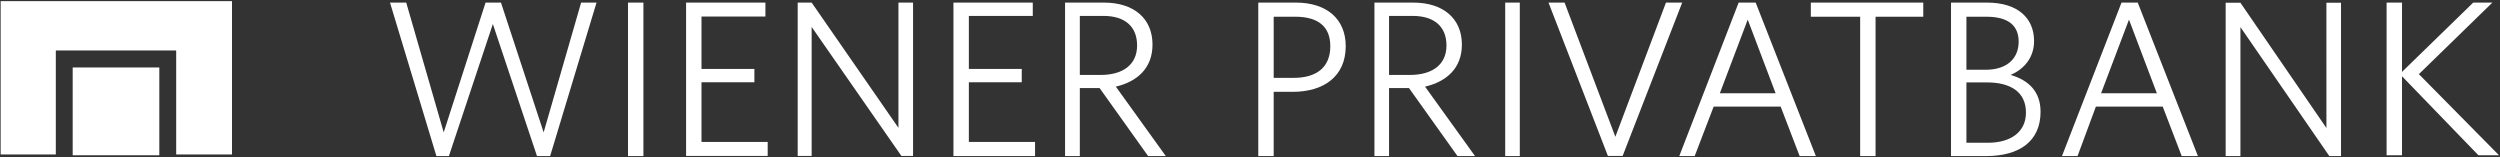 <svg version="1.2" xmlns="http://www.w3.org/2000/svg" viewBox="0 0 1541 97" width="1541" height="97">
	<rect x="0" y="0" width="1541" height="97" fill="#333333" stroke="none"/>
	<title>202404017-Jahresfinanzbericht_2023_ONLINE-1-pdf-svg</title>
	<defs>
		<clipPath clipPathUnits="userSpaceOnUse" id="cp1">
			<path d="m-3337.03-7042.91h5392.68v7654.55h-5392.68z"/>
		</clipPath>
	</defs>
	<style>
		.s0 { fill: #ffffff } 
	</style>
	<g id="Clip-Path: Page 1" clip-path="url(#cp1)">
		<g id="Page 1">
			<path id="Path 82" fill-rule="evenodd" class="s0" d="m358.2 1.6h9.5l-28.6 94.6h-8.1l-27.2-81.4-27.1 81.4h-7.7l-28.6-94.6h10l23.1 80 25.8-80h9.5l26.3 80zm28.9 0h9.5v94.6h-9.5zm45.3 85.9h40.8v8.6h-50.3v-94.5h48.9v8.6h-39.4v32.3h32.6v8.2h-32.6zm121.4-85.9h9v94.5h-7.2l-55.3-79.5v79.5h-8.6v-94.5h8.6l53.5 77.2zm43.4 85.9h40.8v8.7h-50.3v-94.6h48.9v8.2h-39.4v32.7h32.6v8.2h-32.6zm90.6-34.1l30.8 42.8h-10.9l-29.9-41.9h-12.2v41.9h-9.1v-94.6h24c18.2 0 29.9 9.6 29.9 25.9 0 14.6-9.5 22.8-22.6 25.9zm-9.5-7.2c14 0 22.6-6.4 22.6-18.2 0-11.4-7.2-18.2-20.8-18.2h-14.5v36.4zm200.1 7.2l30.8 42.8h-10.8l-29.9-41.9h-12.3v41.9h-9v-94.6h24c18.1 0 29.9 9.6 29.9 25.9 0 14.6-9.5 22.8-22.7 25.9zm-9.5-7.2c14.1 0 22.7-6.4 22.7-18.2 0-11.4-7.3-18.2-20.9-18.2h-14.5v36.4z"/>
			<path id="Path 83" fill-rule="evenodd" class="s0" d="m829.5 28.5c0 18.6-13.6 28.1-32.6 28.1h-11.8v39.6h-9.5v-94.6h23.1c19 0 30.8 10 30.8 26.9zm-9.5 0c0-11.9-7.2-18.2-21.7-18.2h-13.2v37.7h12.3c14 0 22.6-6.4 22.6-19.5zm107.8-26.9h9v94.6h-9zm109.1 0l-36.7 94.5h-9.1l-36.6-94.5h9.9l31.3 82.7 31.2-82.7z"/>
			<path id="Path 84" fill-rule="evenodd" class="s0" d="m1082.2 1.6l37.1 94.6h-10l-11.7-30.5h-41.3l-11.7 30.5h-9.5l36.6-94.6zm12.3 55.9l-17.2-45.4-17.2 45.4zm223.2-55.9l37.1 94.6h-10l-11.7-30.5h-41.2l-11.3 30.5h-9.6l36.7-94.6zm11.8 55.9l-17.2-45.4-17.2 45.4zm-213.3-55.9h69.3v8.7h-29.4v85.9h-9.5v-85.9h-30.4z"/>
			<path id="Path 85" fill-rule="evenodd" class="s0" d="m1239.3 46.2c8.6-3.7 14.5-10.9 14.5-20.9 0-14.1-10-23.7-29-23.7h-22.2v94.6h21.7c20.4 0 33.5-9.1 33.5-27.3 0-12.3-7.2-19.5-18.5-22.7zm-27.2-35.9h12.2c13.6 0 20 5.4 20 15.4 0 10-6.8 17.3-20.4 17.3h-11.8zm13.1 77.7h-13.1v-37.2h12.7c14.5 0 24 5.9 24 18.6 0 11.8-9.1 18.6-23.6 18.6zm208.8-9.1l-53-77.2h-9.1v94.5h9.1v-79.5l54.8 79.5h7.2v-94.5h-9zm57-33.2l45.3-44.1h-11.8l-43.9 42.7v-42.7h-9.5v94.1h9.5v-48.7l47.1 48.7h12.7zm-1446.2 50h53.4v-54.1h-53.4zm-44.4-0.5h34v-64.1h74.2v64.1h34.4v-94.5h-142.6z"/>
		</g>
	</g>
</svg>